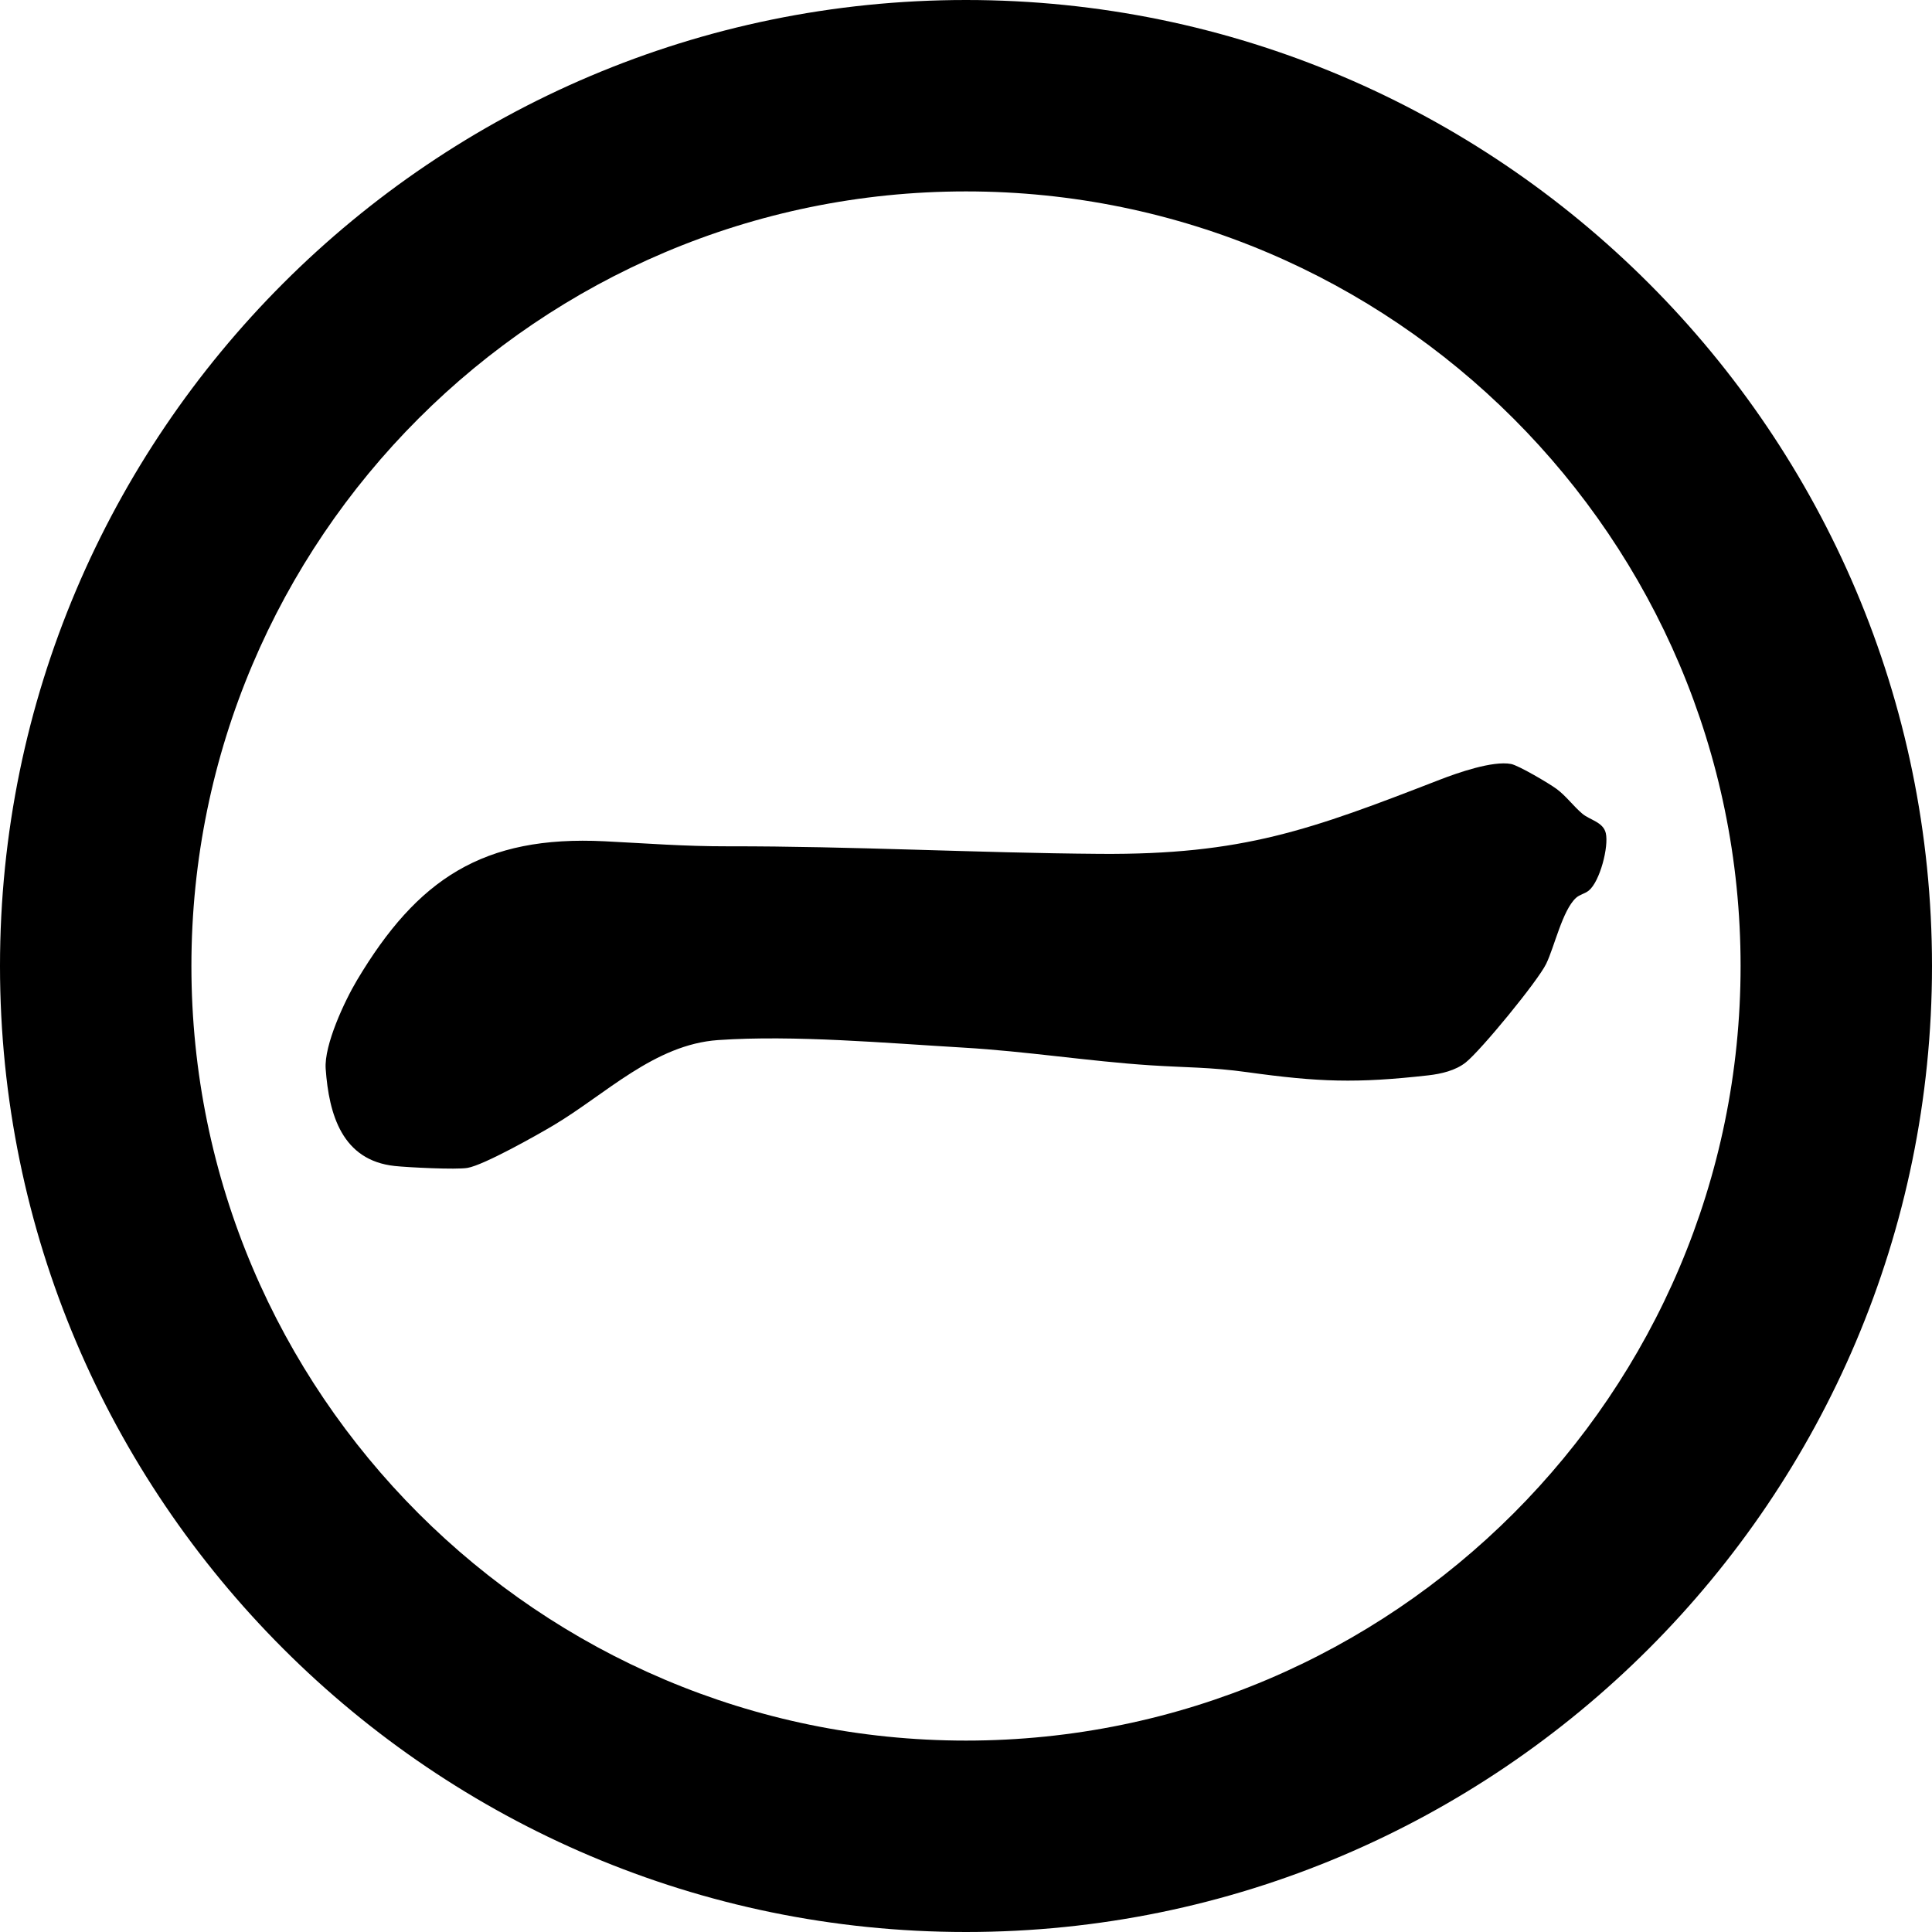 <?xml version="1.0" encoding="UTF-8"?>
<svg id="Ebene_2" data-name="Ebene 2" xmlns="http://www.w3.org/2000/svg" viewBox="0 0 394.887 394.887">
  <g id="Ebene_1-2" data-name="Ebene 1">
    <g>
      <path d="M328.211,170.281c-.525-2.269-3.265-2.671-4.795-3.966-1.849-1.564-3.289-3.596-5.253-5.055-1.482-1.101-7.792-4.827-9.327-5.111-3.758-.696-10.867,1.788-14.589,3.232-26.373,10.229-40.193,15.361-69.445,15.142-25.366-.19-50.565-1.58-75.955-1.543-9.142.013-16.293-.582-25.261-1.029-24.897-1.24-38.288,7.751-50.59,28.349-2.565,4.294-6.772,13.296-6.428,18.152.665,9.375,3.369,18.723,14.13,19.871,2.678.286,12.535.785,14.858.387,3.352-.575,14.161-6.674,17.589-8.711,10.649-6.328,20.621-16.517,33.637-17.416,15.506-1.071,34.432.623,50.135,1.543,12.909.756,25.662,2.793,38.202,3.613,7.311.478,12.288.362,19.766,1.401,14.641,2.034,22.351,2.309,37.022.656,2.63-.296,5.58-.972,7.678-2.64,3.104-2.467,14.715-16.616,16.437-20.146,1.688-3.459,3.323-10.933,6.09-13.479.775-.713,1.806-.84,2.622-1.503,2.276-1.851,4.12-8.974,3.479-11.747Z"/>
      <path d="M197.444,394.887C88.573,394.887,0,306.314,0,197.443S88.573,0,197.444,0s197.443,88.573,197.443,197.443-88.572,197.444-197.443,197.444ZM197.444,39.123c-87.298,0-158.321,71.022-158.321,158.32s71.022,158.321,158.321,158.321,158.32-71.022,158.32-158.321S284.742,39.123,197.444,39.123Z"/>
    </g>
  </g>
</svg>